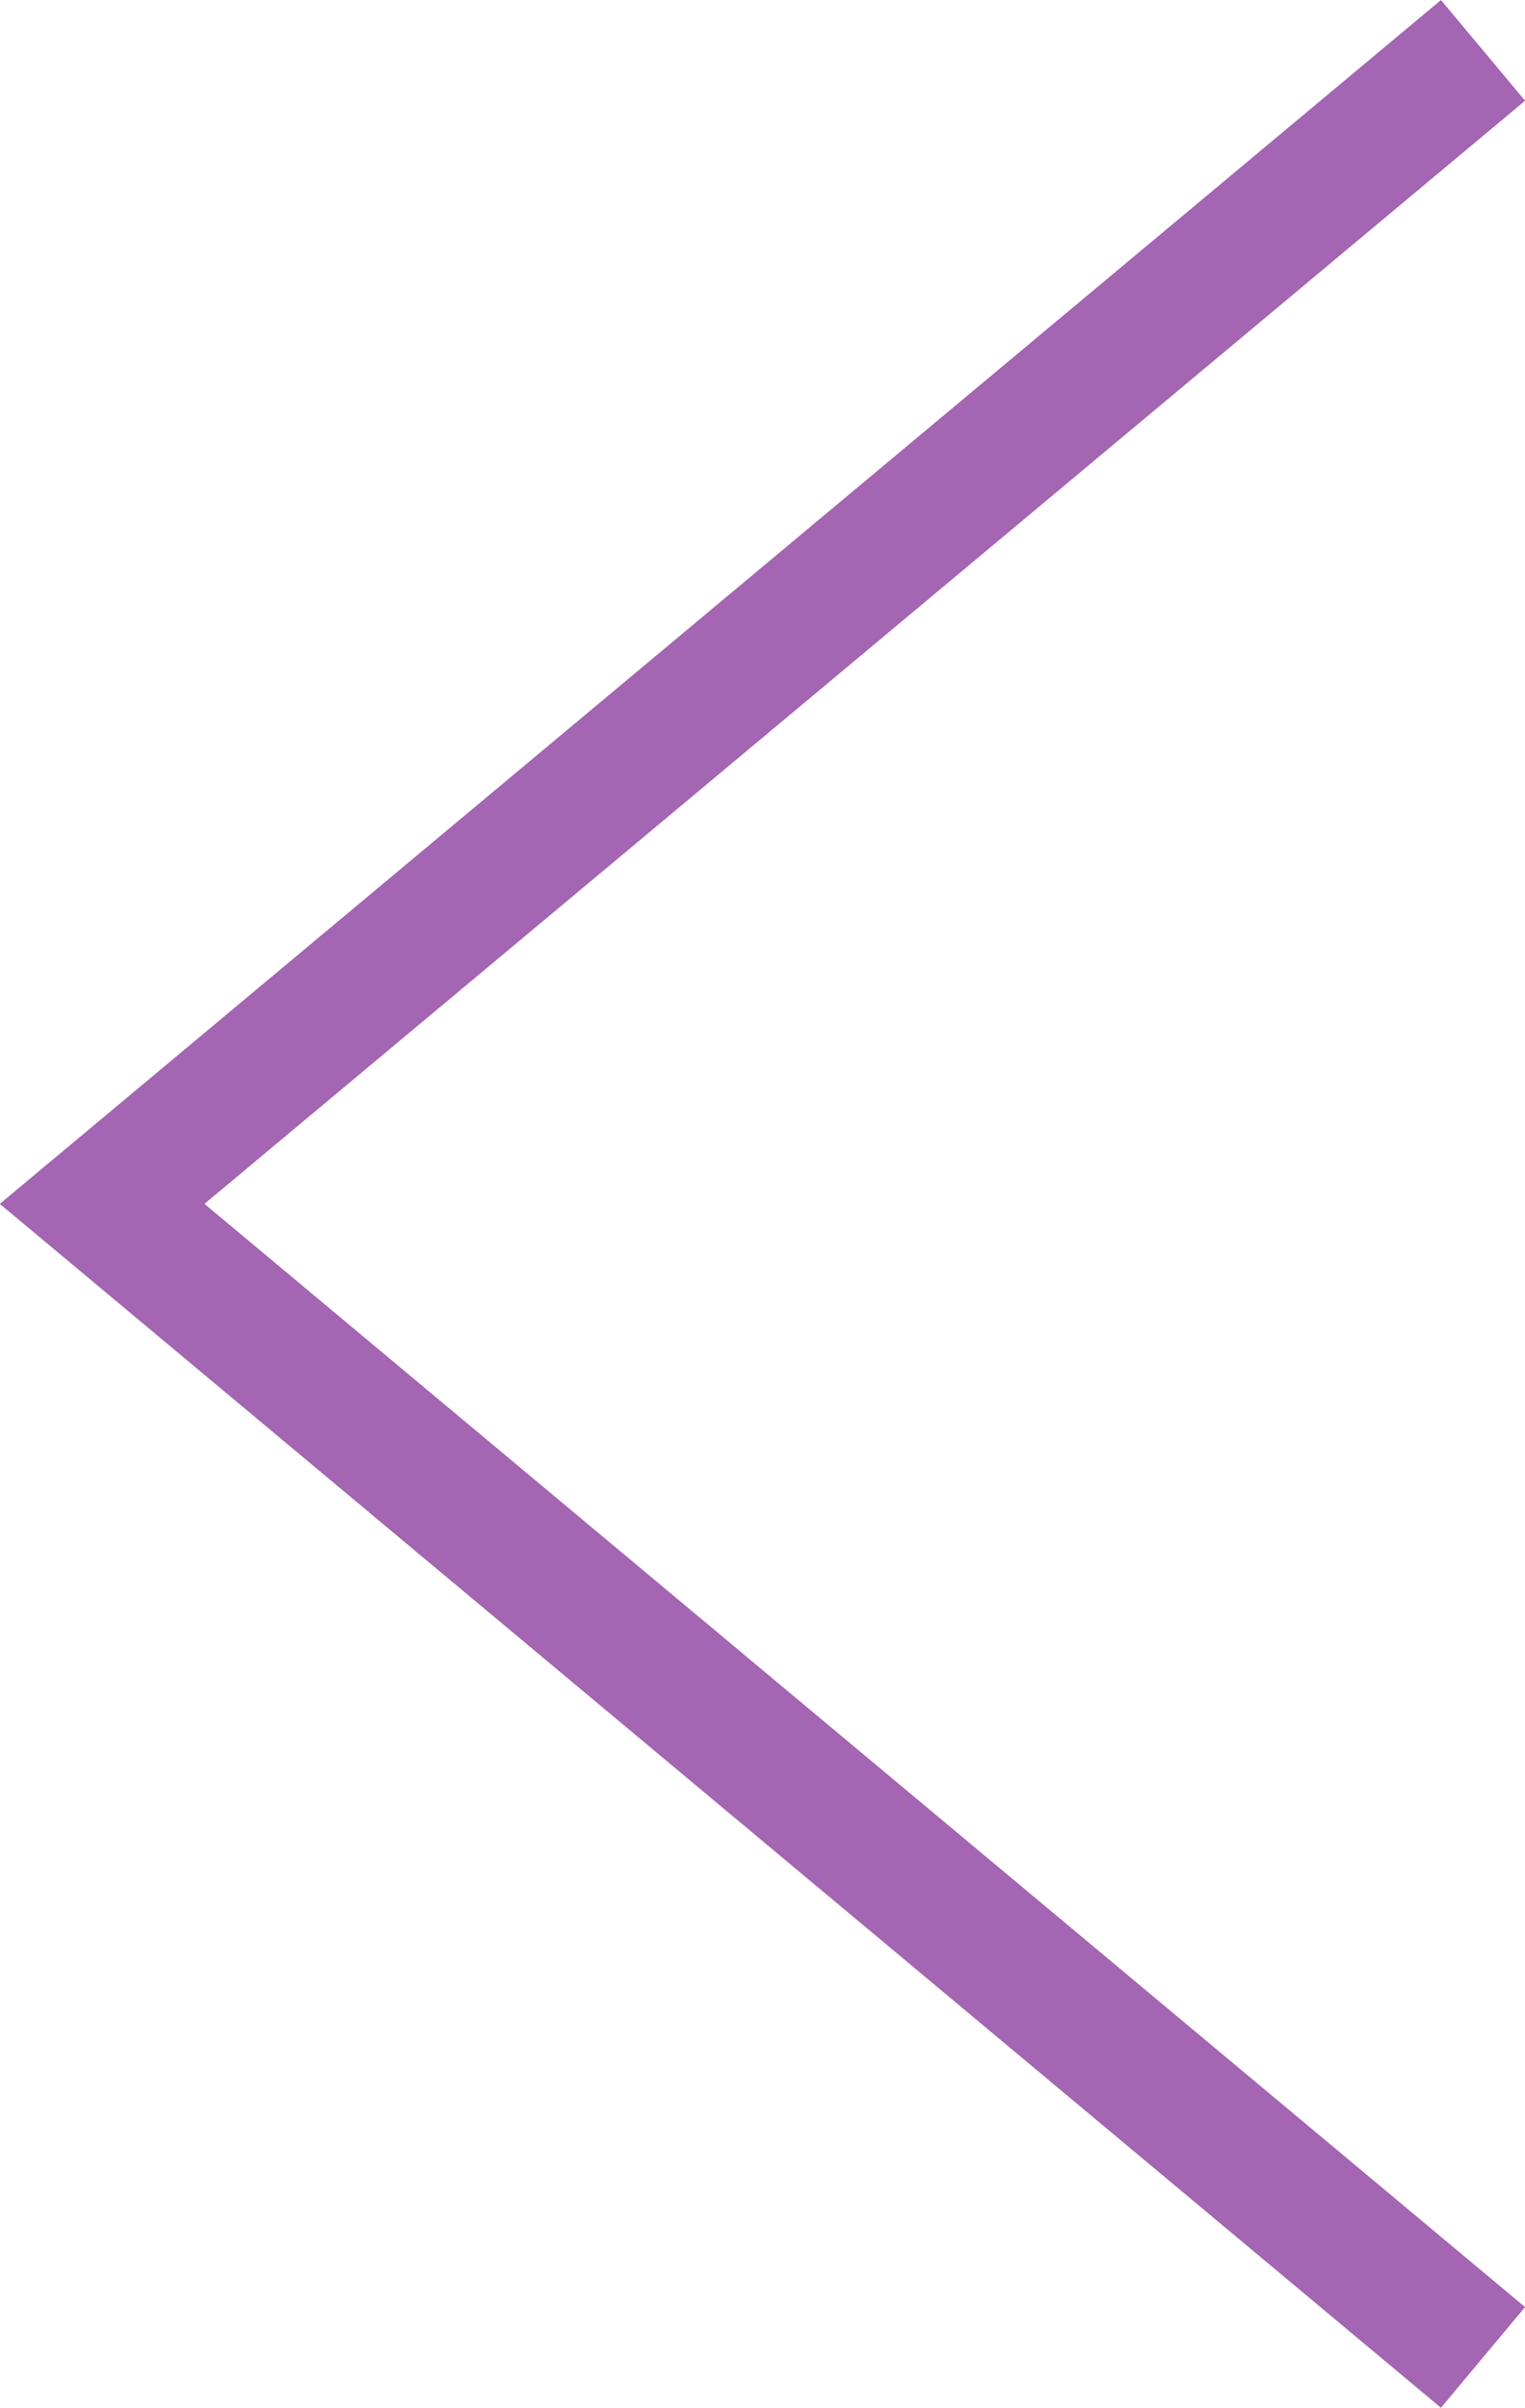 <svg xmlns="http://www.w3.org/2000/svg" width="23.248" height="36.7" viewBox="0 0 23.248 36.7">
  <g id="Component_10_1" data-name="Component 10 – 1" transform="translate(1.56 0.768)">
    <path id="Path_1" data-name="Path 1" d="M92.35,35.549,71.3,17.967,92.35.385Z" transform="translate(-71.302 -0.384)" fill="none"/>
    <g id="Group_5" data-name="Group 5">
      <g id="Group_9" data-name="Group 9">
        <path id="Path_2" data-name="Path 2" d="M92.351.384,71.3,17.966,92.351,35.549" transform="translate(-71.303 -0.384)" fill="none" stroke="#a465b2" stroke-miterlimit="10" stroke-width="2"/>
      </g>
    </g>
  </g>
</svg>

